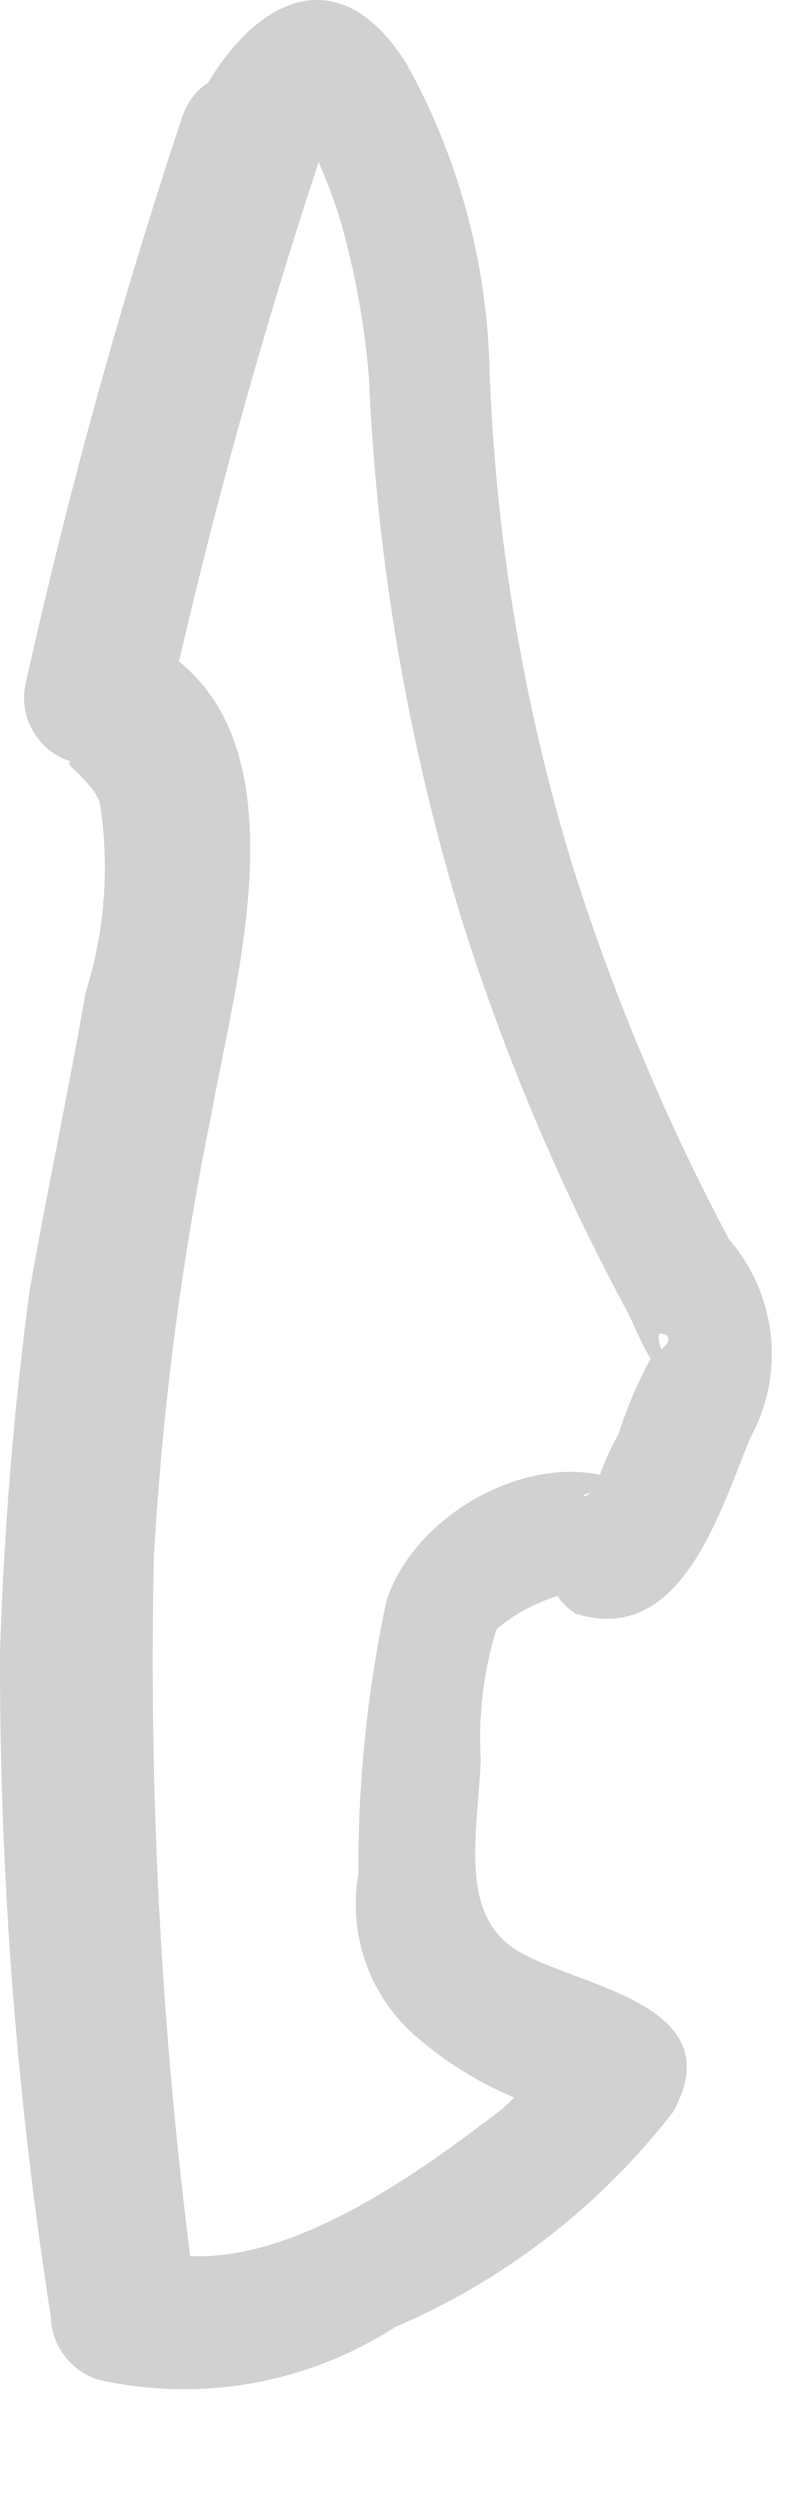 <?xml version="1.0" encoding="utf-8"?>
<svg xmlns="http://www.w3.org/2000/svg" fill="none" height="100%" overflow="visible" preserveAspectRatio="none" style="display: block;" viewBox="0 0 6 19" width="100%">
<path d="M1.383 0.897C0.915 2.303 0.521 3.732 0.199 5.178C0.167 5.305 0.184 5.439 0.249 5.554C0.313 5.668 0.419 5.752 0.545 5.789C0.452 5.789 0.691 5.922 0.758 6.095C0.835 6.58 0.799 7.076 0.651 7.544C0.519 8.302 0.359 9.046 0.226 9.804C0.104 10.717 0.029 11.635 8.52274e-05 12.556C-0.004 14.247 0.125 15.936 0.386 17.607C0.389 17.714 0.425 17.818 0.489 17.903C0.553 17.989 0.643 18.053 0.745 18.086C1.129 18.173 1.527 18.182 1.915 18.114C2.303 18.045 2.673 17.9 3.004 17.687C3.837 17.331 4.564 16.768 5.118 16.052C5.57 15.241 4.44 15.108 3.962 14.842C3.483 14.576 3.629 13.965 3.656 13.38C3.636 13.043 3.676 12.705 3.775 12.383C3.912 12.268 4.07 12.182 4.241 12.13C4.275 12.184 4.32 12.229 4.374 12.263C5.171 12.516 5.464 11.519 5.703 10.934C5.835 10.695 5.89 10.422 5.862 10.151C5.833 9.88 5.722 9.624 5.543 9.418C5.065 8.517 4.669 7.574 4.36 6.6C3.98 5.362 3.766 4.079 3.722 2.785C3.699 1.974 3.481 1.18 3.084 0.472C2.486 -0.459 1.755 0.14 1.422 0.951C1.196 1.549 2.167 1.815 2.38 1.216C2.38 1.216 2.672 0.685 2.38 0.937C2.087 1.19 2.287 0.937 2.38 1.137C2.473 1.336 2.566 1.575 2.619 1.788C2.713 2.141 2.775 2.501 2.805 2.865C2.865 4.263 3.102 5.647 3.51 6.986C3.83 8.001 4.244 8.985 4.746 9.924C4.812 10.03 4.919 10.349 5.038 10.429C5.158 10.508 4.932 10.11 5.038 10.136C5.145 10.163 5.038 10.269 4.972 10.283C4.862 10.476 4.773 10.681 4.706 10.894C4.649 10.996 4.6 11.103 4.56 11.213C4.48 11.492 4.267 11.319 4.693 11.333L5.118 11.572C4.546 10.774 3.204 11.333 2.938 12.17C2.793 12.852 2.722 13.547 2.725 14.244C2.686 14.467 2.705 14.697 2.779 14.911C2.853 15.125 2.981 15.316 3.151 15.467C3.501 15.773 3.921 15.988 4.374 16.092C4.374 16.092 4.507 16.092 4.533 16.092C4.533 15.6 4.533 15.427 4.36 15.573C4.214 15.573 3.908 15.972 3.789 16.052C3.177 16.517 2.021 17.381 1.13 17.089L1.502 17.567C1.239 15.669 1.128 13.753 1.17 11.838C1.234 10.703 1.381 9.575 1.609 8.461C1.808 7.345 2.419 5.324 0.931 4.792L1.276 5.404C1.597 3.958 1.992 2.529 2.459 1.123C2.539 0.552 1.582 0.286 1.383 0.897Z" fill="#D1D1D1" id="Vector"/>
</svg>